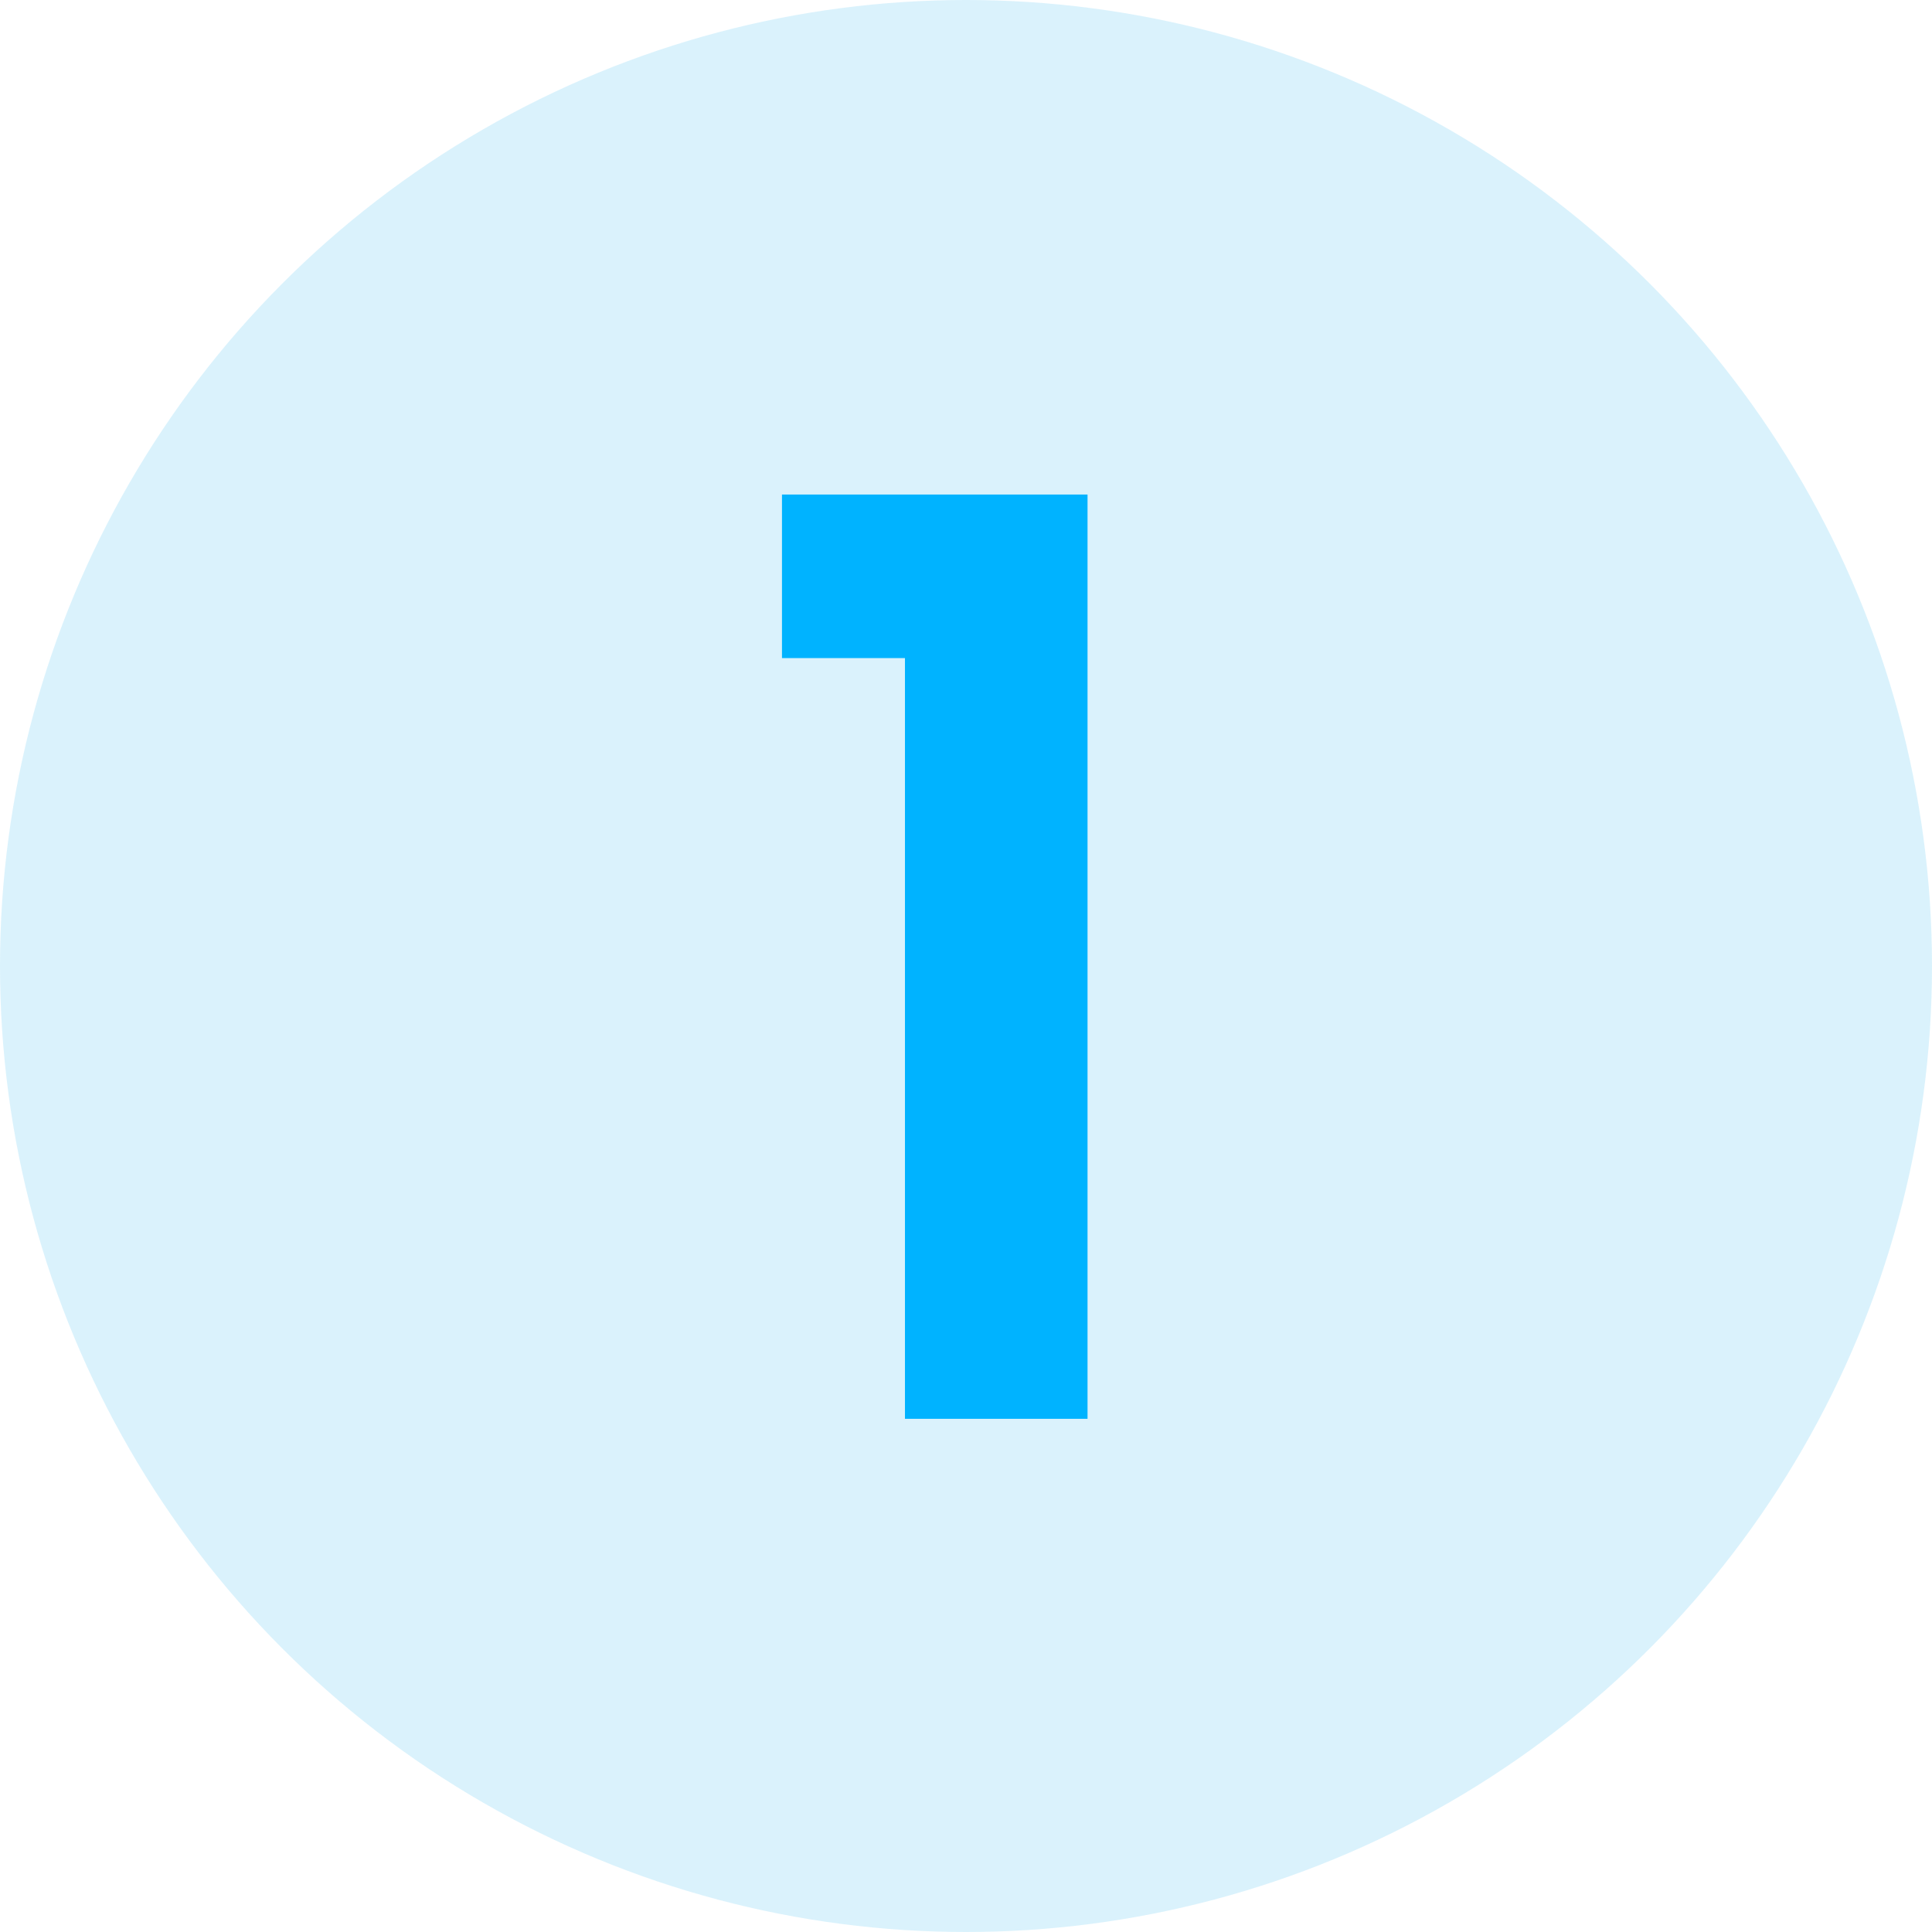 <svg width="64" height="64" viewBox="0 0 64 64" fill="none" xmlns="http://www.w3.org/2000/svg">
<circle cx="32" cy="32" r="32" fill="#0BAAEE" fill-opacity="0.15"/>
<path d="M25.904 21.8V16.382H36.026V47H29.978V21.8H25.904Z" fill="#00B3FF"/>
</svg>
